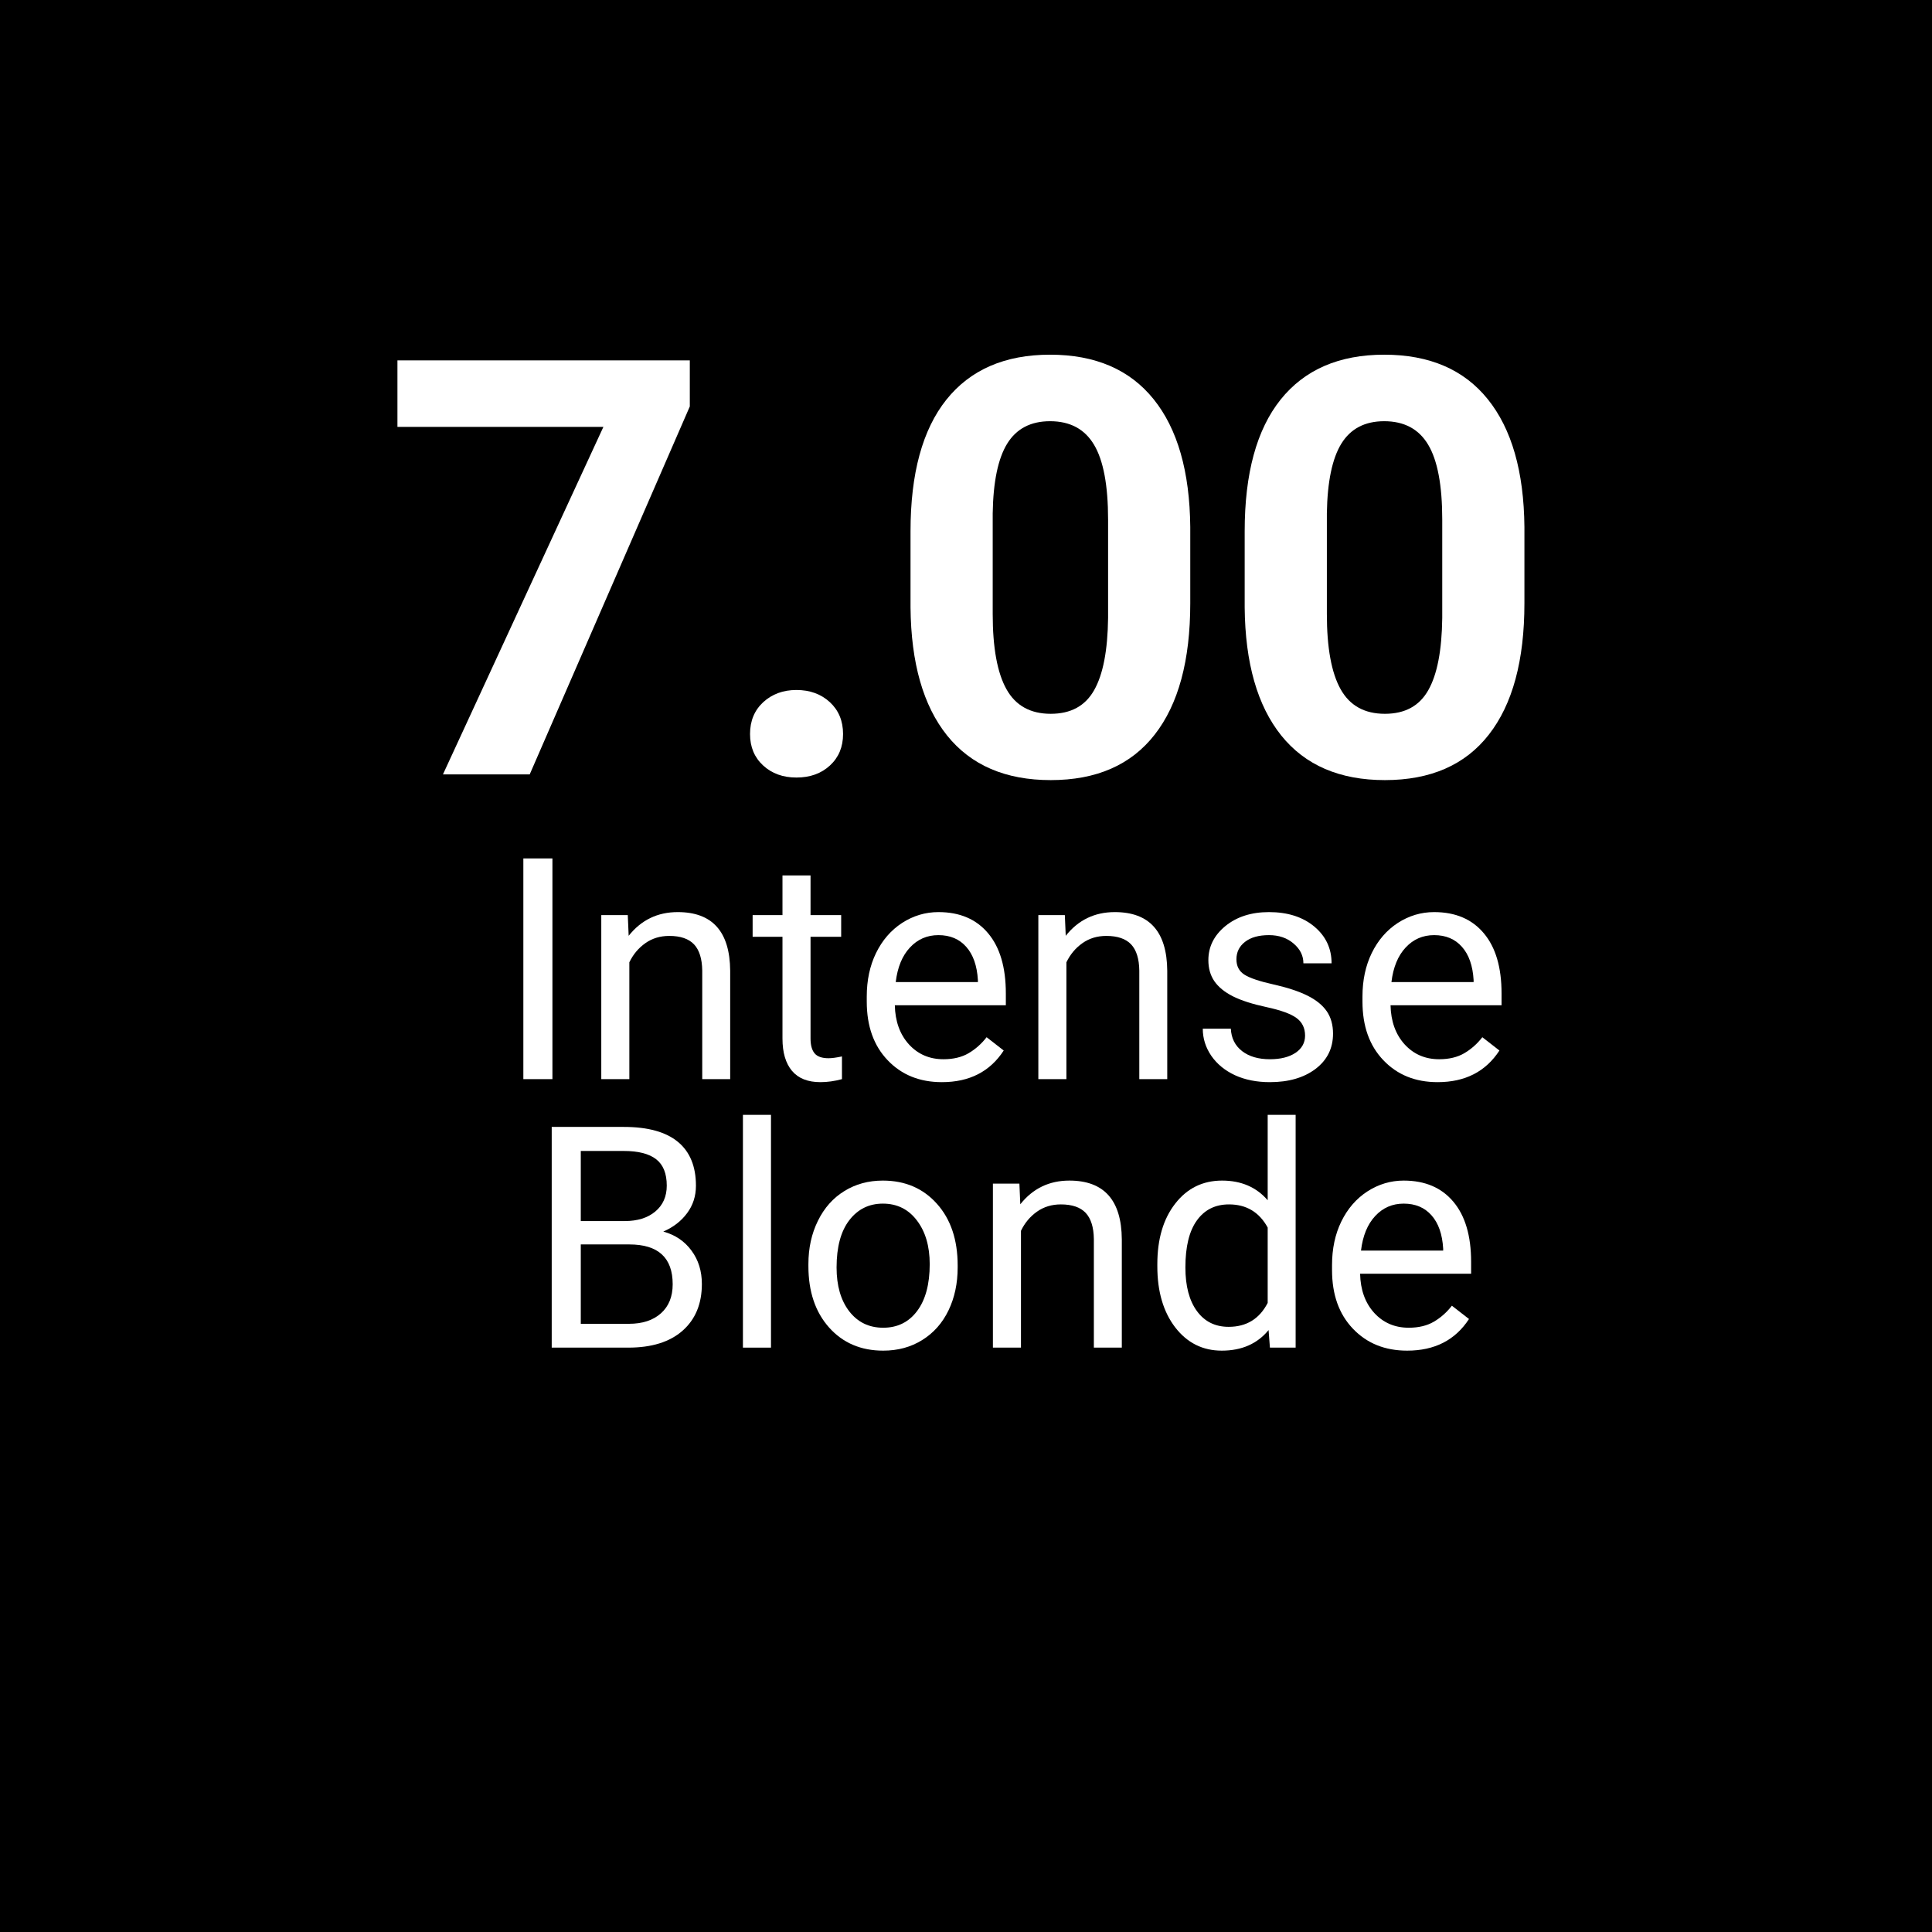 <svg xmlns="http://www.w3.org/2000/svg" xmlns:xlink="http://www.w3.org/1999/xlink" width="360" zoomAndPan="magnify" viewBox="0 0 270 270" height="360" preserveAspectRatio="xMidYMid meet" version="1.2"><defs/><g id="781d7f3339"><rect x="0" width="270" y="0" height="270" style="fill:#ffffff;fill-opacity:1;stroke:none;"/><rect x="0" width="270" y="0" height="270" style="fill:#000000;fill-opacity:1;stroke:none;"/><g style="fill:#ffffff;fill-opacity:1;"><g transform="translate(53.121, 108.224)"><path style="stroke:none" d="M 43.281 -51.422 L 20.906 0 L 8.781 0 L 31.203 -48.562 L 2.422 -48.562 L 2.422 -57.859 L 43.281 -57.859 Z M 43.281 -51.422 "/></g></g><g style="fill:#ffffff;fill-opacity:1;"><g transform="translate(99.819, 108.224)"><path style="stroke:none" d="M 5 -5.641 C 5 -7.473 5.613 -8.957 6.844 -10.094 C 8.082 -11.227 9.629 -11.797 11.484 -11.797 C 13.367 -11.797 14.926 -11.227 16.156 -10.094 C 17.383 -8.957 18 -7.473 18 -5.641 C 18 -3.836 17.391 -2.375 16.172 -1.25 C 14.953 -0.125 13.391 0.438 11.484 0.438 C 9.598 0.438 8.047 -0.125 6.828 -1.25 C 5.609 -2.375 5 -3.836 5 -5.641 Z M 5 -5.641 "/></g></g><g style="fill:#ffffff;fill-opacity:1;"><g transform="translate(123.466, 108.224)"><path style="stroke:none" d="M 42.875 -23.922 C 42.875 -15.922 41.219 -9.801 37.906 -5.562 C 34.602 -1.32 29.758 0.797 23.375 0.797 C 17.062 0.797 12.234 -1.281 8.891 -5.438 C 5.555 -9.602 3.852 -15.566 3.781 -23.328 L 3.781 -33.984 C 3.781 -42.055 5.453 -48.188 8.797 -52.375 C 12.148 -56.562 16.977 -58.656 23.281 -58.656 C 29.594 -58.656 34.414 -56.582 37.75 -52.438 C 41.094 -48.289 42.801 -42.336 42.875 -34.578 Z M 31.391 -35.609 C 31.391 -40.398 30.734 -43.891 29.422 -46.078 C 28.117 -48.266 26.07 -49.359 23.281 -49.359 C 20.582 -49.359 18.586 -48.316 17.297 -46.234 C 16.016 -44.16 15.336 -40.91 15.266 -36.484 L 15.266 -22.422 C 15.266 -17.703 15.906 -14.195 17.188 -11.906 C 18.469 -9.613 20.531 -8.469 23.375 -8.469 C 26.176 -8.469 28.195 -9.566 29.438 -11.766 C 30.688 -13.961 31.336 -17.328 31.391 -21.859 Z M 31.391 -35.609 "/></g></g><g style="fill:#ffffff;fill-opacity:1;"><g transform="translate(170.165, 108.224)"><path style="stroke:none" d="M 42.875 -23.922 C 42.875 -15.922 41.219 -9.801 37.906 -5.562 C 34.602 -1.32 29.758 0.797 23.375 0.797 C 17.062 0.797 12.234 -1.281 8.891 -5.438 C 5.555 -9.602 3.852 -15.566 3.781 -23.328 L 3.781 -33.984 C 3.781 -42.055 5.453 -48.188 8.797 -52.375 C 12.148 -56.562 16.977 -58.656 23.281 -58.656 C 29.594 -58.656 34.414 -56.582 37.75 -52.438 C 41.094 -48.289 42.801 -42.336 42.875 -34.578 Z M 31.391 -35.609 C 31.391 -40.398 30.734 -43.891 29.422 -46.078 C 28.117 -48.266 26.07 -49.359 23.281 -49.359 C 20.582 -49.359 18.586 -48.316 17.297 -46.234 C 16.016 -44.16 15.336 -40.91 15.266 -36.484 L 15.266 -22.422 C 15.266 -17.703 15.906 -14.195 17.188 -11.906 C 18.469 -9.613 20.531 -8.469 23.375 -8.469 C 26.176 -8.469 28.195 -9.566 29.438 -11.766 C 30.688 -13.961 31.336 -17.328 31.391 -21.859 Z M 31.391 -35.609 "/></g></g><g style="fill:#ffffff;fill-opacity:1;"><g transform="translate(69.264, 150.811)"><path style="stroke:none" d="M 7.938 0 L 3.875 0 L 3.875 -30.844 L 7.938 -30.844 Z M 7.938 0 "/></g></g><g style="fill:#ffffff;fill-opacity:1;"><g transform="translate(81.061, 150.811)"><path style="stroke:none" d="M 6.672 -22.922 L 6.797 -20.031 C 8.547 -22.238 10.832 -23.344 13.656 -23.344 C 18.5 -23.344 20.941 -20.609 20.984 -15.141 L 20.984 0 L 17.078 0 L 17.078 -15.172 C 17.055 -16.816 16.676 -18.035 15.938 -18.828 C 15.195 -19.617 14.039 -20.016 12.469 -20.016 C 11.195 -20.016 10.082 -19.676 9.125 -19 C 8.164 -18.32 7.422 -17.43 6.891 -16.328 L 6.891 0 L 2.969 0 L 2.969 -22.922 Z M 6.672 -22.922 "/></g></g><g style="fill:#ffffff;fill-opacity:1;"><g transform="translate(104.993, 150.811)"><path style="stroke:none" d="M 8.281 -28.469 L 8.281 -22.922 L 12.562 -22.922 L 12.562 -19.891 L 8.281 -19.891 L 8.281 -5.672 C 8.281 -4.754 8.469 -4.066 8.844 -3.609 C 9.227 -3.148 9.879 -2.922 10.797 -2.922 C 11.254 -2.922 11.879 -3.004 12.672 -3.172 L 12.672 0 C 11.641 0.281 10.633 0.422 9.656 0.422 C 7.906 0.422 6.582 -0.102 5.688 -1.156 C 4.801 -2.219 4.359 -3.723 4.359 -5.672 L 4.359 -19.891 L 0.188 -19.891 L 0.188 -22.922 L 4.359 -22.922 L 4.359 -28.469 Z M 8.281 -28.469 "/></g></g><g style="fill:#ffffff;fill-opacity:1;"><g transform="translate(119.162, 150.811)"><path style="stroke:none" d="M 12.469 0.422 C 9.363 0.422 6.836 -0.598 4.891 -2.641 C 2.941 -4.68 1.969 -7.41 1.969 -10.828 L 1.969 -11.547 C 1.969 -13.816 2.398 -15.844 3.266 -17.625 C 4.141 -19.414 5.352 -20.816 6.906 -21.828 C 8.469 -22.836 10.16 -23.344 11.984 -23.344 C 14.961 -23.344 17.273 -22.359 18.922 -20.391 C 20.578 -18.43 21.406 -15.625 21.406 -11.969 L 21.406 -10.328 L 5.891 -10.328 C 5.941 -8.078 6.598 -6.254 7.859 -4.859 C 9.129 -3.473 10.738 -2.781 12.688 -2.781 C 14.07 -2.781 15.242 -3.062 16.203 -3.625 C 17.16 -4.188 18 -4.93 18.719 -5.859 L 21.109 -4 C 19.191 -1.051 16.312 0.422 12.469 0.422 Z M 11.984 -20.125 C 10.398 -20.125 9.07 -19.547 8 -18.391 C 6.926 -17.242 6.266 -15.633 6.016 -13.562 L 17.5 -13.562 L 17.5 -13.844 C 17.383 -15.844 16.844 -17.391 15.875 -18.484 C 14.914 -19.578 13.617 -20.125 11.984 -20.125 Z M 11.984 -20.125 "/></g></g><g style="fill:#ffffff;fill-opacity:1;"><g transform="translate(142.141, 150.811)"><path style="stroke:none" d="M 6.672 -22.922 L 6.797 -20.031 C 8.547 -22.238 10.832 -23.344 13.656 -23.344 C 18.5 -23.344 20.941 -20.609 20.984 -15.141 L 20.984 0 L 17.078 0 L 17.078 -15.172 C 17.055 -16.816 16.676 -18.035 15.938 -18.828 C 15.195 -19.617 14.039 -20.016 12.469 -20.016 C 11.195 -20.016 10.082 -19.676 9.125 -19 C 8.164 -18.32 7.422 -17.43 6.891 -16.328 L 6.891 0 L 2.969 0 L 2.969 -22.922 Z M 6.672 -22.922 "/></g></g><g style="fill:#ffffff;fill-opacity:1;"><g transform="translate(166.074, 150.811)"><path style="stroke:none" d="M 16.312 -6.078 C 16.312 -7.141 15.91 -7.961 15.109 -8.547 C 14.316 -9.129 12.926 -9.633 10.938 -10.062 C 8.957 -10.488 7.383 -10.992 6.219 -11.578 C 5.051 -12.172 4.188 -12.879 3.625 -13.703 C 3.07 -14.523 2.797 -15.5 2.797 -16.625 C 2.797 -18.5 3.586 -20.086 5.172 -21.391 C 6.766 -22.691 8.797 -23.344 11.266 -23.344 C 13.867 -23.344 15.977 -22.672 17.594 -21.328 C 19.207 -19.984 20.016 -18.27 20.016 -16.188 L 16.078 -16.188 C 16.078 -17.258 15.617 -18.18 14.703 -18.953 C 13.797 -19.734 12.648 -20.125 11.266 -20.125 C 9.836 -20.125 8.723 -19.812 7.922 -19.188 C 7.117 -18.562 6.719 -17.75 6.719 -16.75 C 6.719 -15.801 7.086 -15.086 7.828 -14.609 C 8.578 -14.129 9.93 -13.672 11.891 -13.234 C 13.848 -12.797 15.43 -12.273 16.641 -11.672 C 17.859 -11.066 18.758 -10.336 19.344 -9.484 C 19.926 -8.629 20.219 -7.586 20.219 -6.359 C 20.219 -4.305 19.398 -2.66 17.766 -1.422 C 16.129 -0.191 14.004 0.422 11.391 0.422 C 9.555 0.422 7.93 0.098 6.516 -0.547 C 5.109 -1.203 4.004 -2.109 3.203 -3.266 C 2.41 -4.43 2.016 -5.691 2.016 -7.047 L 5.938 -7.047 C 6 -5.734 6.52 -4.691 7.5 -3.922 C 8.488 -3.16 9.785 -2.781 11.391 -2.781 C 12.879 -2.781 14.07 -3.078 14.969 -3.672 C 15.863 -4.273 16.312 -5.078 16.312 -6.078 Z M 16.312 -6.078 "/></g></g><g style="fill:#ffffff;fill-opacity:1;"><g transform="translate(188.439, 150.811)"><path style="stroke:none" d="M 12.469 0.422 C 9.363 0.422 6.836 -0.598 4.891 -2.641 C 2.941 -4.68 1.969 -7.41 1.969 -10.828 L 1.969 -11.547 C 1.969 -13.816 2.398 -15.844 3.266 -17.625 C 4.141 -19.414 5.352 -20.816 6.906 -21.828 C 8.469 -22.836 10.16 -23.344 11.984 -23.344 C 14.961 -23.344 17.273 -22.359 18.922 -20.391 C 20.578 -18.43 21.406 -15.625 21.406 -11.969 L 21.406 -10.328 L 5.891 -10.328 C 5.941 -8.078 6.598 -6.254 7.859 -4.859 C 9.129 -3.473 10.738 -2.781 12.688 -2.781 C 14.07 -2.781 15.242 -3.062 16.203 -3.625 C 17.16 -4.188 18 -4.93 18.719 -5.859 L 21.109 -4 C 19.191 -1.051 16.312 0.422 12.469 0.422 Z M 11.984 -20.125 C 10.398 -20.125 9.07 -19.547 8 -18.391 C 6.926 -17.242 6.266 -15.633 6.016 -13.562 L 17.5 -13.562 L 17.5 -13.844 C 17.383 -15.844 16.844 -17.391 15.875 -18.484 C 14.914 -19.578 13.617 -20.125 11.984 -20.125 Z M 11.984 -20.125 "/></g></g><g style="fill:#ffffff;fill-opacity:1;"><g transform="translate(73.525, 188.333)"><path style="stroke:none" d="M 3.578 0 L 3.578 -30.844 L 13.656 -30.844 C 17.008 -30.844 19.523 -30.148 21.203 -28.766 C 22.891 -27.379 23.734 -25.332 23.734 -22.625 C 23.734 -21.176 23.32 -19.898 22.5 -18.797 C 21.688 -17.691 20.578 -16.832 19.172 -16.219 C 20.836 -15.758 22.148 -14.875 23.109 -13.562 C 24.078 -12.258 24.562 -10.703 24.562 -8.891 C 24.562 -6.129 23.664 -3.957 21.875 -2.375 C 20.082 -0.789 17.551 0 14.281 0 Z M 7.641 -14.422 L 7.641 -3.328 L 14.359 -3.328 C 16.254 -3.328 17.75 -3.816 18.844 -4.797 C 19.938 -5.773 20.484 -7.129 20.484 -8.859 C 20.484 -12.566 18.461 -14.422 14.422 -14.422 Z M 7.641 -17.688 L 13.781 -17.688 C 15.562 -17.688 16.984 -18.129 18.047 -19.016 C 19.117 -19.91 19.656 -21.117 19.656 -22.641 C 19.656 -24.336 19.16 -25.566 18.172 -26.328 C 17.18 -27.098 15.676 -27.484 13.656 -27.484 L 7.641 -27.484 Z M 7.641 -17.688 "/></g></g><g style="fill:#ffffff;fill-opacity:1;"><g transform="translate(100.528, 188.333)"><path style="stroke:none" d="M 7.219 0 L 3.297 0 L 3.297 -32.531 L 7.219 -32.531 Z M 7.219 0 "/></g></g><g style="fill:#ffffff;fill-opacity:1;"><g transform="translate(111.054, 188.333)"><path style="stroke:none" d="M 1.922 -11.672 C 1.922 -13.91 2.363 -15.926 3.25 -17.719 C 4.133 -19.52 5.363 -20.906 6.938 -21.875 C 8.508 -22.852 10.305 -23.344 12.328 -23.344 C 15.441 -23.344 17.961 -22.258 19.891 -20.094 C 21.816 -17.938 22.781 -15.066 22.781 -11.484 L 22.781 -11.203 C 22.781 -8.973 22.352 -6.973 21.5 -5.203 C 20.645 -3.43 19.422 -2.051 17.828 -1.062 C 16.242 -0.07 14.426 0.422 12.375 0.422 C 9.258 0.422 6.738 -0.656 4.812 -2.812 C 2.883 -4.977 1.922 -7.836 1.922 -11.391 Z M 5.859 -11.203 C 5.859 -8.66 6.445 -6.617 7.625 -5.078 C 8.812 -3.547 10.395 -2.781 12.375 -2.781 C 14.363 -2.781 15.941 -3.555 17.109 -5.109 C 18.285 -6.672 18.875 -8.859 18.875 -11.672 C 18.875 -14.18 18.273 -16.219 17.078 -17.781 C 15.891 -19.344 14.305 -20.125 12.328 -20.125 C 10.391 -20.125 8.828 -19.352 7.641 -17.812 C 6.453 -16.27 5.859 -14.066 5.859 -11.203 Z M 5.859 -11.203 "/></g></g><g style="fill:#ffffff;fill-opacity:1;"><g transform="translate(135.791, 188.333)"><path style="stroke:none" d="M 6.672 -22.922 L 6.797 -20.031 C 8.547 -22.238 10.832 -23.344 13.656 -23.344 C 18.5 -23.344 20.941 -20.609 20.984 -15.141 L 20.984 0 L 17.078 0 L 17.078 -15.172 C 17.055 -16.816 16.676 -18.035 15.938 -18.828 C 15.195 -19.617 14.039 -20.016 12.469 -20.016 C 11.195 -20.016 10.082 -19.676 9.125 -19 C 8.164 -18.32 7.422 -17.43 6.891 -16.328 L 6.891 0 L 2.969 0 L 2.969 -22.922 Z M 6.672 -22.922 "/></g></g><g style="fill:#ffffff;fill-opacity:1;"><g transform="translate(159.723, 188.333)"><path style="stroke:none" d="M 2.016 -11.656 C 2.016 -15.164 2.848 -17.988 4.516 -20.125 C 6.18 -22.27 8.363 -23.344 11.062 -23.344 C 13.738 -23.344 15.863 -22.426 17.438 -20.594 L 17.438 -32.531 L 21.344 -32.531 L 21.344 0 L 17.75 0 L 17.562 -2.453 C 15.988 -0.535 13.805 0.422 11.016 0.422 C 8.359 0.422 6.191 -0.66 4.516 -2.828 C 2.848 -5.004 2.016 -7.848 2.016 -11.359 Z M 5.938 -11.203 C 5.938 -8.609 6.473 -6.578 7.547 -5.109 C 8.617 -3.641 10.098 -2.906 11.984 -2.906 C 14.473 -2.906 16.289 -4.02 17.438 -6.25 L 17.438 -16.781 C 16.258 -18.938 14.457 -20.016 12.031 -20.016 C 10.113 -20.016 8.617 -19.27 7.547 -17.781 C 6.473 -16.301 5.938 -14.109 5.938 -11.203 Z M 5.938 -11.203 "/></g></g><g style="fill:#ffffff;fill-opacity:1;"><g transform="translate(184.185, 188.333)"><path style="stroke:none" d="M 12.469 0.422 C 9.363 0.422 6.836 -0.598 4.891 -2.641 C 2.941 -4.68 1.969 -7.41 1.969 -10.828 L 1.969 -11.547 C 1.969 -13.816 2.398 -15.844 3.266 -17.625 C 4.141 -19.414 5.352 -20.816 6.906 -21.828 C 8.469 -22.836 10.16 -23.344 11.984 -23.344 C 14.961 -23.344 17.273 -22.359 18.922 -20.391 C 20.578 -18.43 21.406 -15.625 21.406 -11.969 L 21.406 -10.328 L 5.891 -10.328 C 5.941 -8.078 6.598 -6.254 7.859 -4.859 C 9.129 -3.473 10.738 -2.781 12.688 -2.781 C 14.07 -2.781 15.242 -3.062 16.203 -3.625 C 17.16 -4.188 18 -4.93 18.719 -5.859 L 21.109 -4 C 19.191 -1.051 16.312 0.422 12.469 0.422 Z M 11.984 -20.125 C 10.398 -20.125 9.07 -19.547 8 -18.391 C 6.926 -17.242 6.266 -15.633 6.016 -13.562 L 17.5 -13.562 L 17.5 -13.844 C 17.383 -15.844 16.844 -17.391 15.875 -18.484 C 14.914 -19.578 13.617 -20.125 11.984 -20.125 Z M 11.984 -20.125 "/></g></g></g></svg>